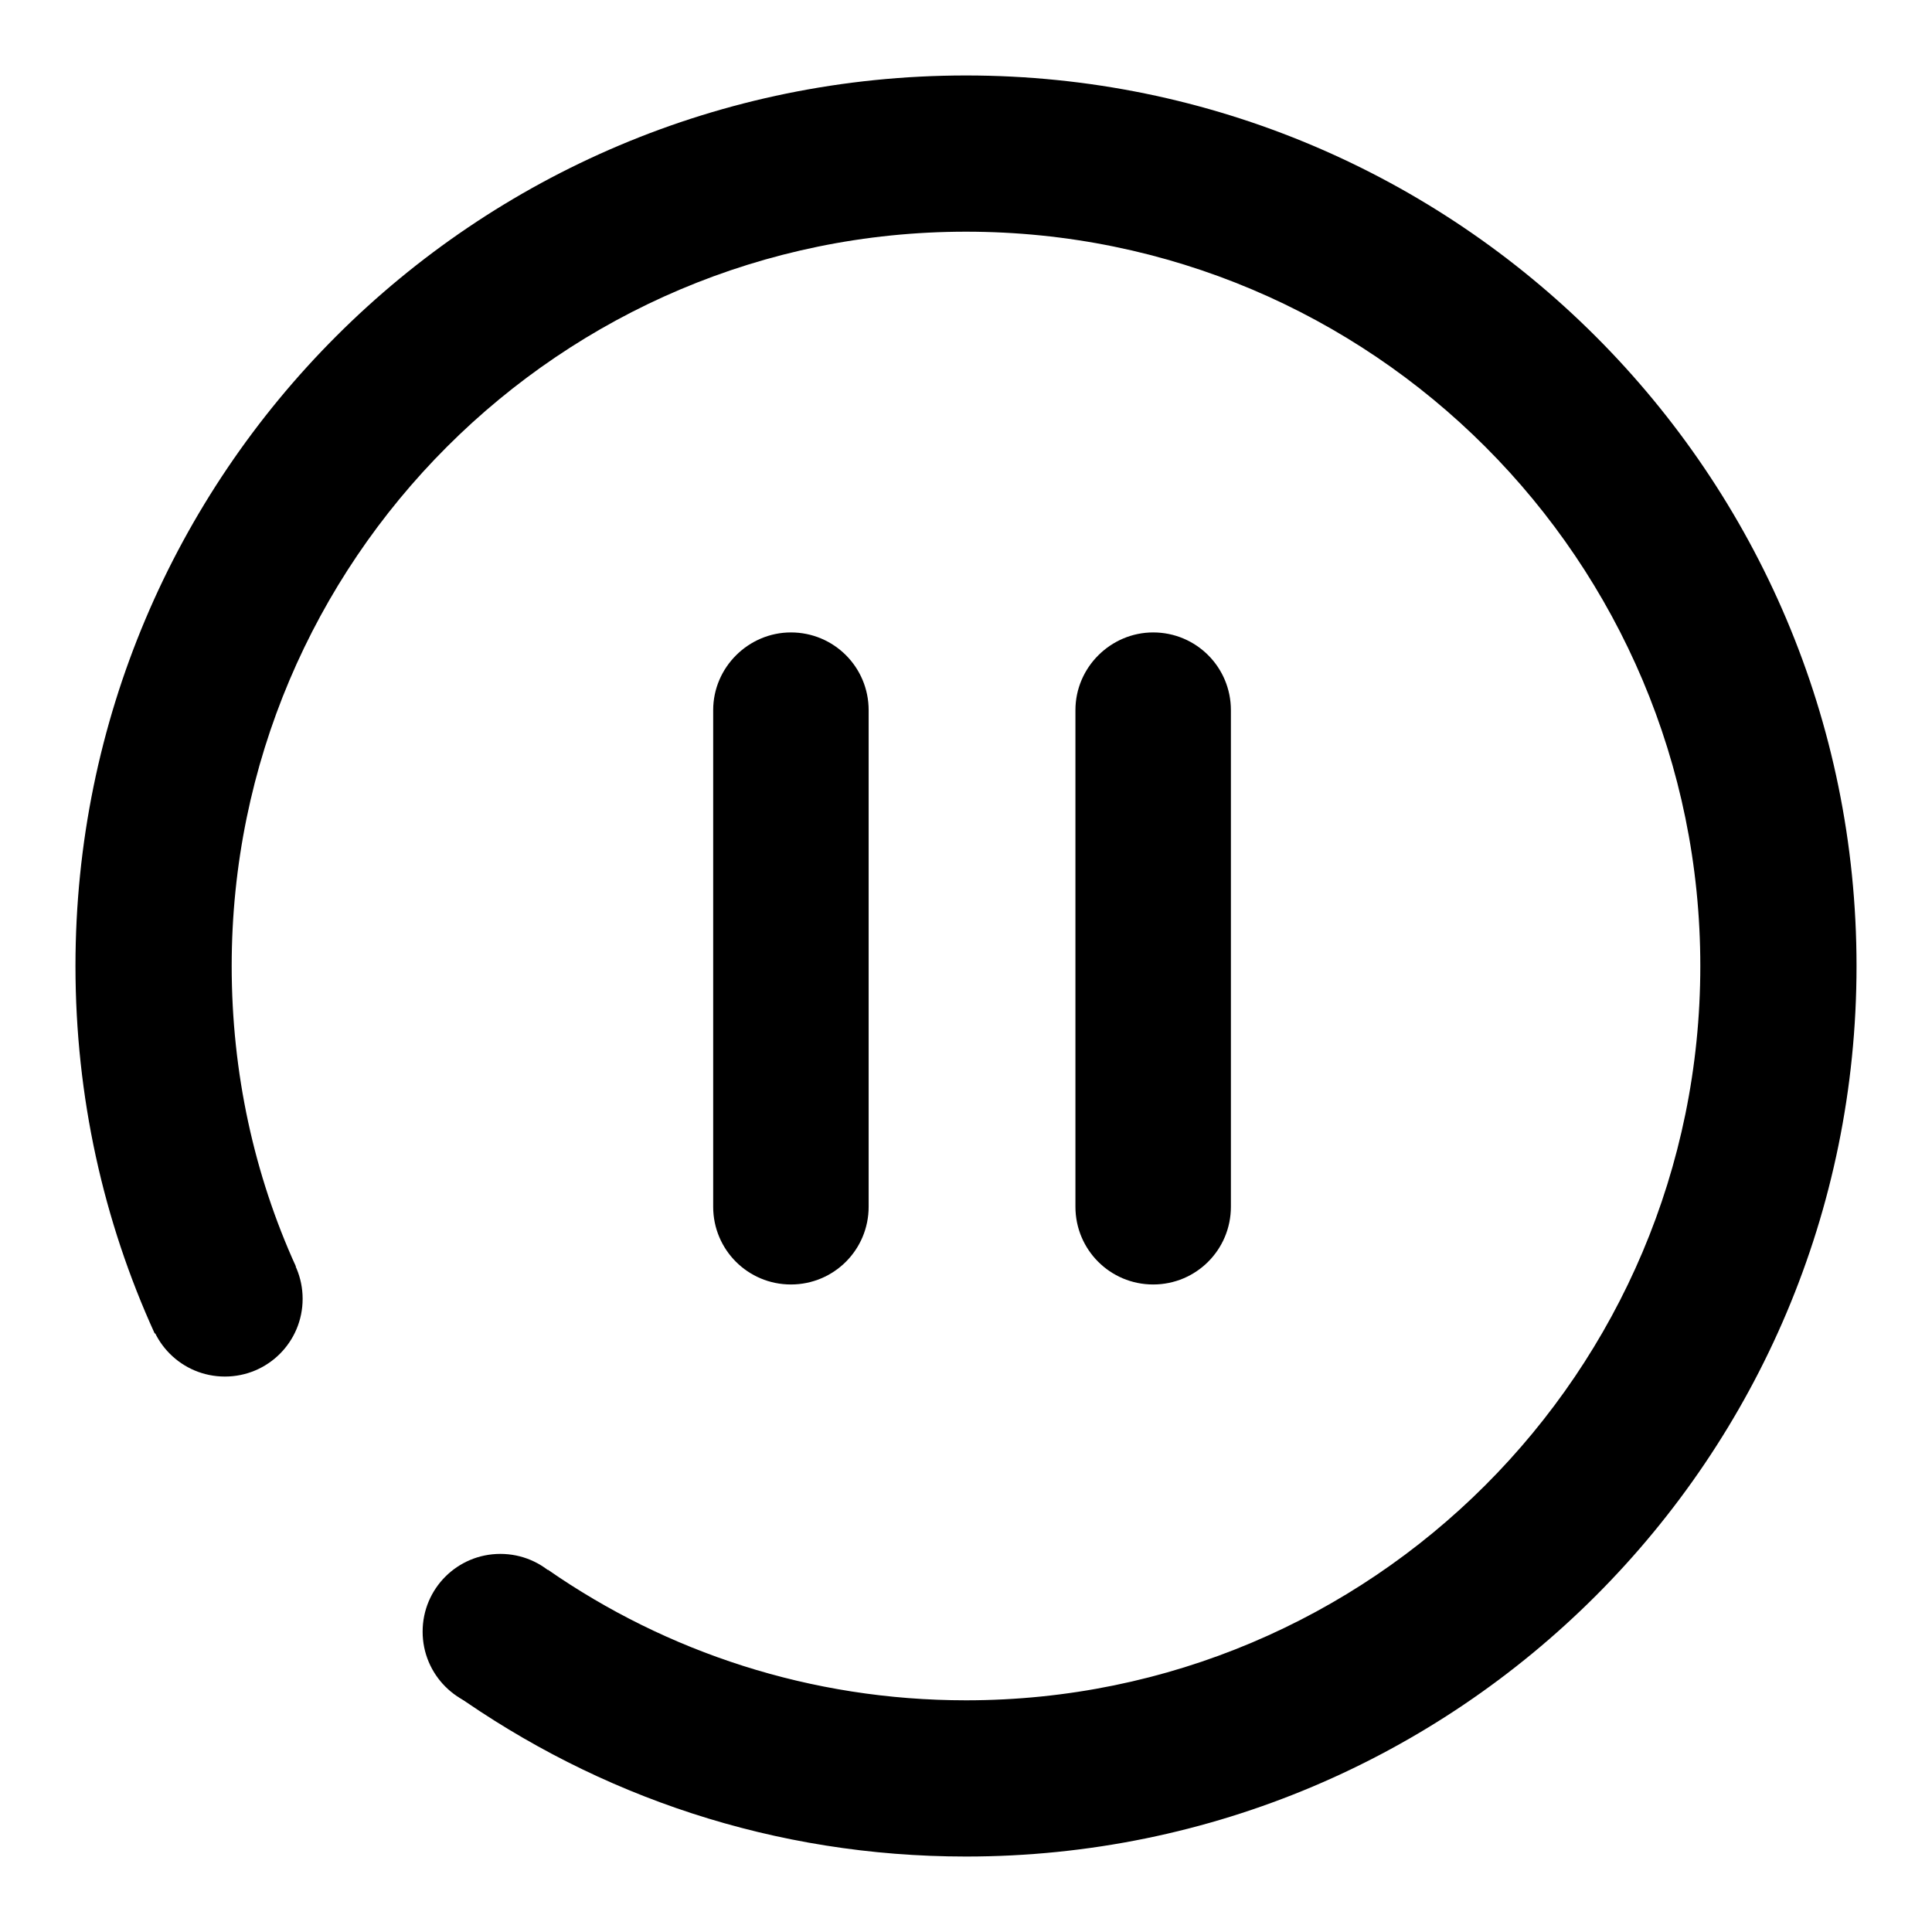 <?xml version="1.0" encoding="utf-8"?>
<!-- Svg Vector Icons : http://www.onlinewebfonts.com/icon -->
<!DOCTYPE svg PUBLIC "-//W3C//DTD SVG 1.1//EN" "http://www.w3.org/Graphics/SVG/1.1/DTD/svg11.dtd">
<svg version="1.1" xmlns="http://www.w3.org/2000/svg" xmlns:xlink="http://www.w3.org/1999/xlink" x="0px" y="0px" viewBox="0 0 256 256" enable-background="new 0 0 256 256" xml:space="preserve">
<g> <path fill="#000000" d="M19.5,172.1c0,5.7,4.6,10.3,10.3,10.3c5.7,0,10.3-4.6,10.3-10.3c0-5.7-4.6-10.3-10.3-10.3 C24.1,161.8,19.5,166.4,19.5,172.1z"/> <path fill="#000000" d="M56,216.2c0,5.7,4.6,10.3,10.3,10.3s10.3-4.6,10.3-10.3c0-5.7-4.6-10.3-10.3-10.3S56,210.5,56,216.2z"/> <path fill="#000000" d="M128,10C62.8,10,10,62.8,10,128c0,17.3,3.7,33.8,10.5,48.7l18.7-8.9c-5.5-12.1-8.5-25.6-8.5-39.8 c0-53.7,43.6-97.3,97.3-97.3c53.8,0,97.3,43.6,97.3,97.3c0,53.8-43.6,97.3-97.3,97.3c-20.6,0-39.7-6.4-55.4-17.3l-12.9,14.4 c0.4,0.2,0.6,0.5,0.6,0.9c0,0.4,0.1,0.8-0.3,1C79.3,238,102.6,246,128,246c65.2,0,118-52.8,118-118C246,62.8,193.1,10,128,10z"/> <path fill="#000000" d="M104.8,83.8c5.7,0,10.3,4.6,10.3,10.3v65.8c0,5.7-4.6,10.3-10.3,10.3c-5.7,0-10.3-4.6-10.3-10.3V94.1 C94.5,88.4,99.2,83.8,104.8,83.8z M152.8,83.8c5.7,0,10.3,4.6,10.3,10.3v65.8c0,5.7-4.6,10.3-10.3,10.3c-5.7,0-10.3-4.6-10.3-10.3 V94.1C142.5,88.4,147.2,83.8,152.8,83.8z"/></g>
</svg>